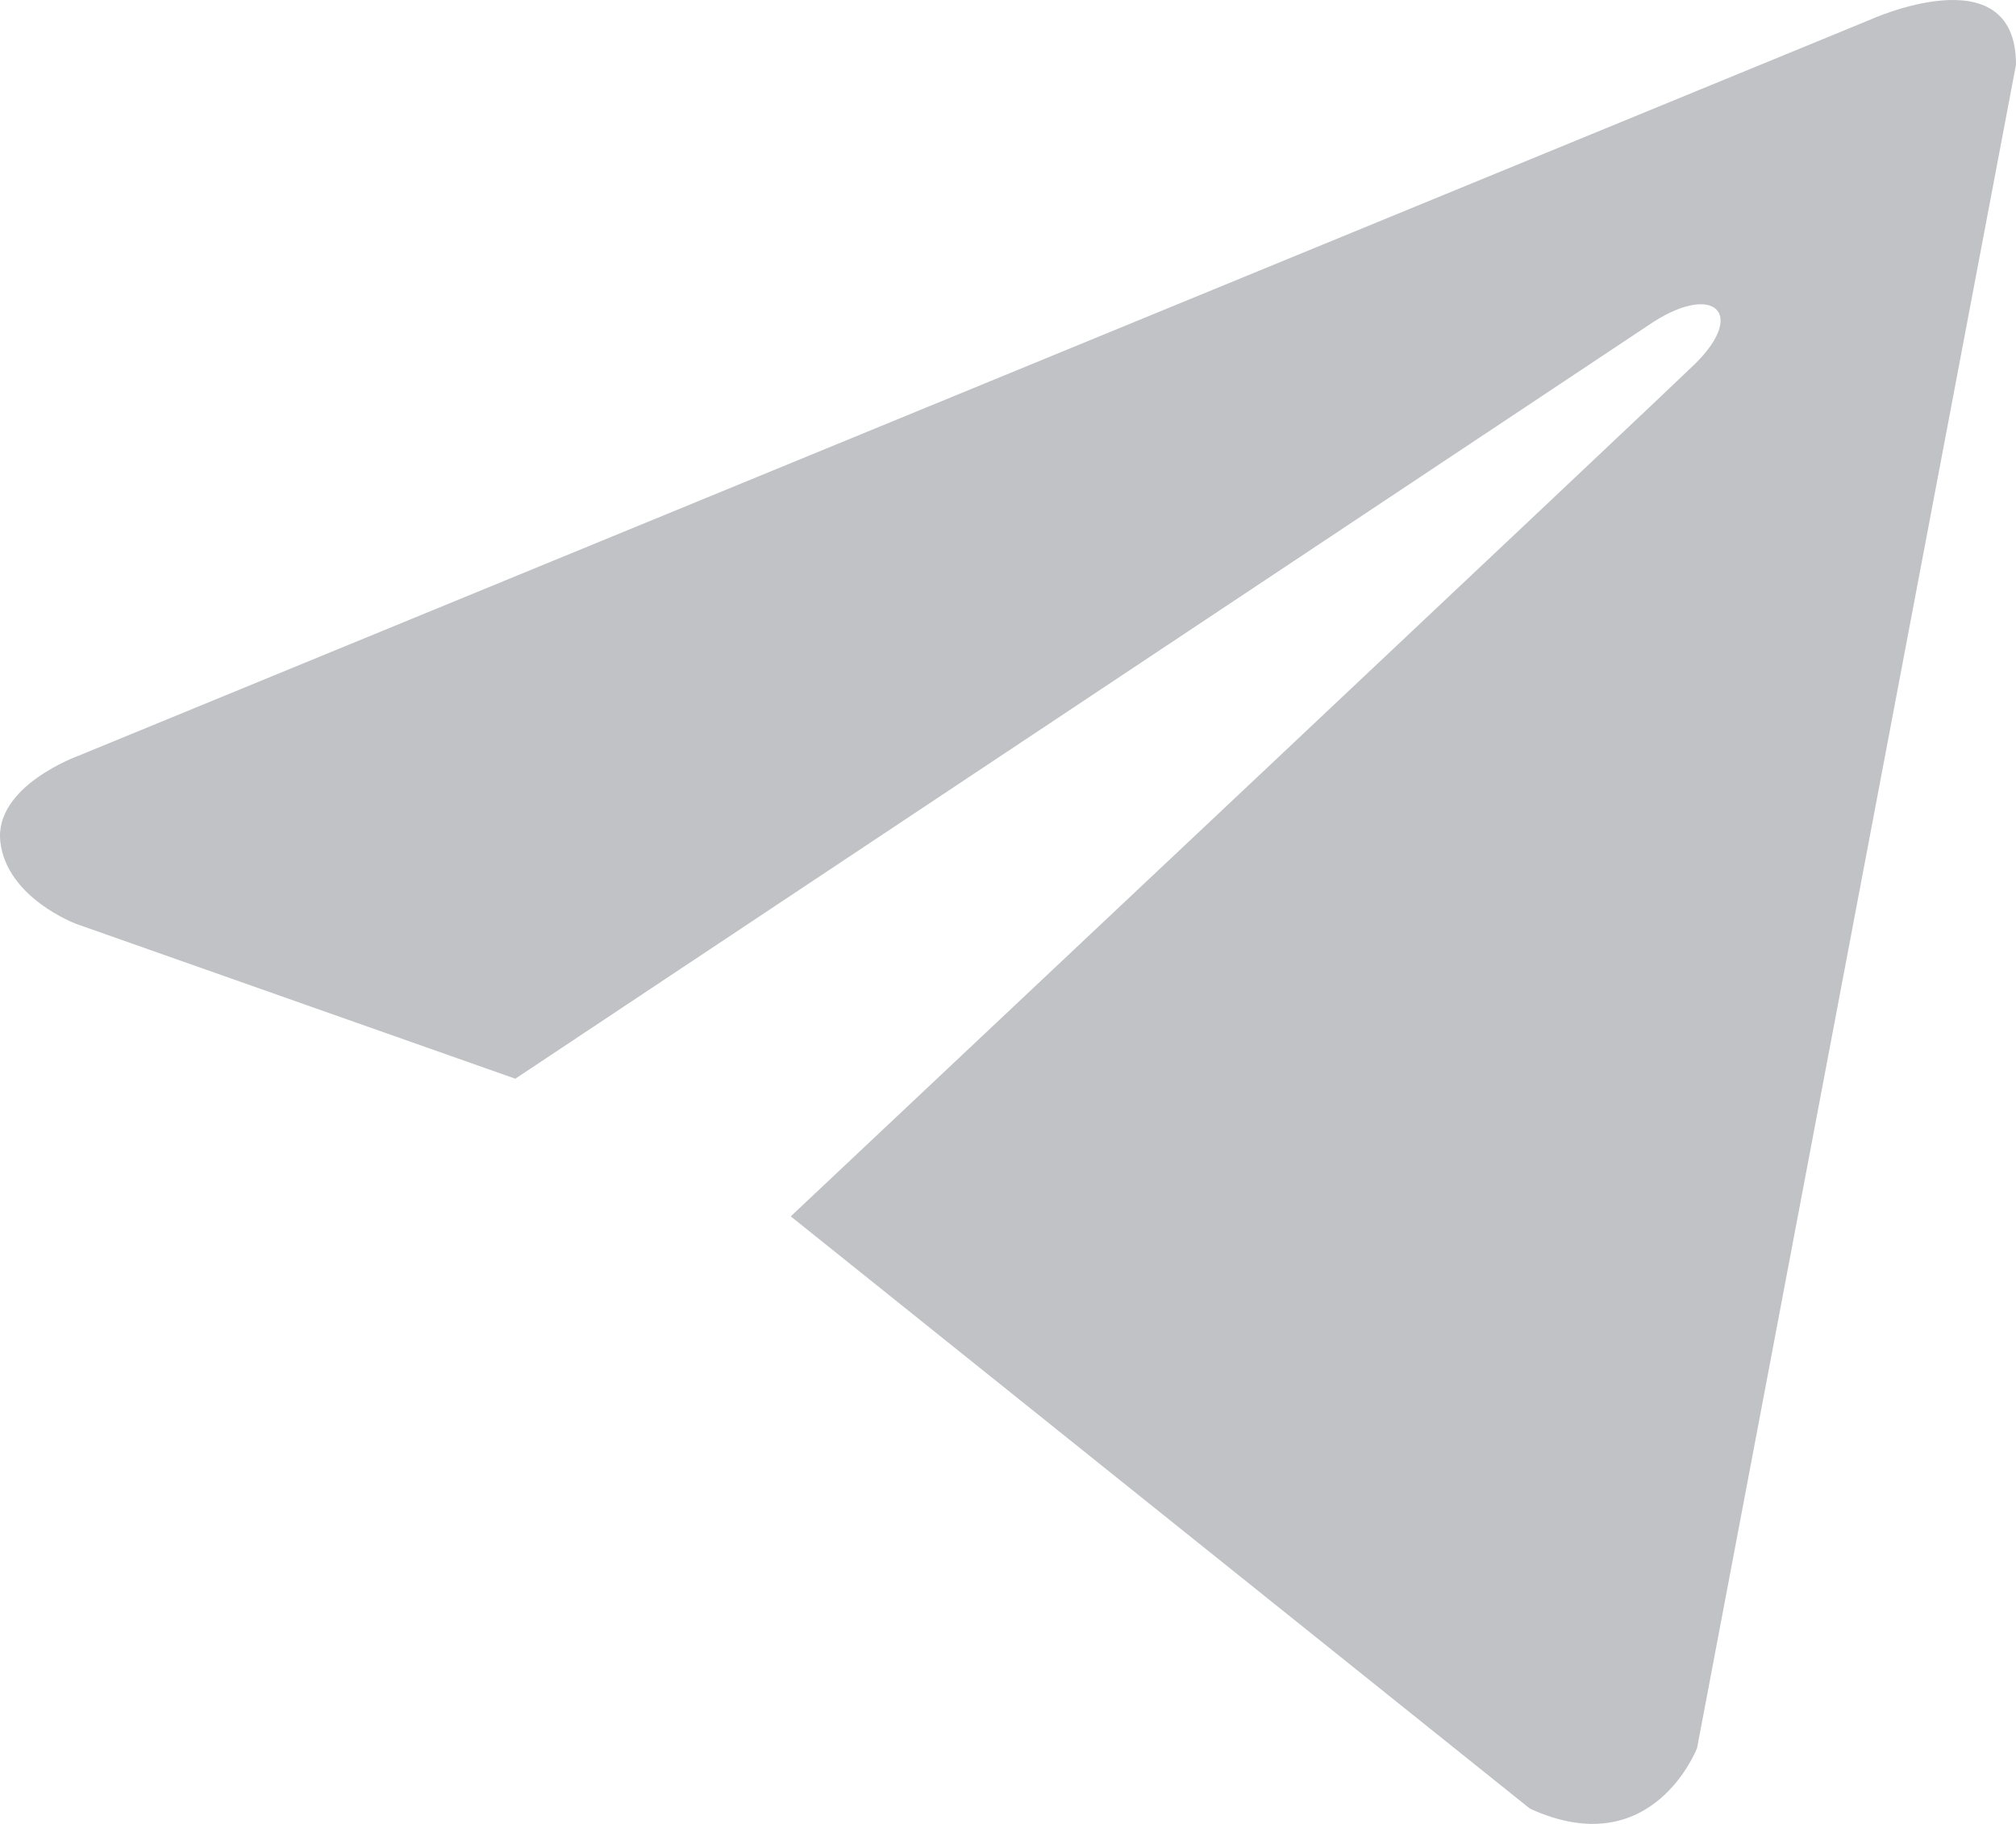 <?xml version="1.0" encoding="UTF-8"?> <svg xmlns="http://www.w3.org/2000/svg" width="21" height="19" viewBox="0 0 21 19" fill="none"> <path d="M21 0.673L17.678 18.209C17.678 18.209 17.214 19.425 15.937 18.841L8.237 12.671C9.272 11.697 17.3 4.139 17.651 3.796C18.194 3.265 17.857 2.95 17.227 3.351L5.368 11.237L0.793 9.624C0.793 9.624 0.073 9.356 0.004 8.773C-0.066 8.189 0.817 7.873 0.817 7.873L19.467 0.211C19.467 0.211 21 -0.494 21 0.673Z" fill="#C0C2C5"></path> </svg> 